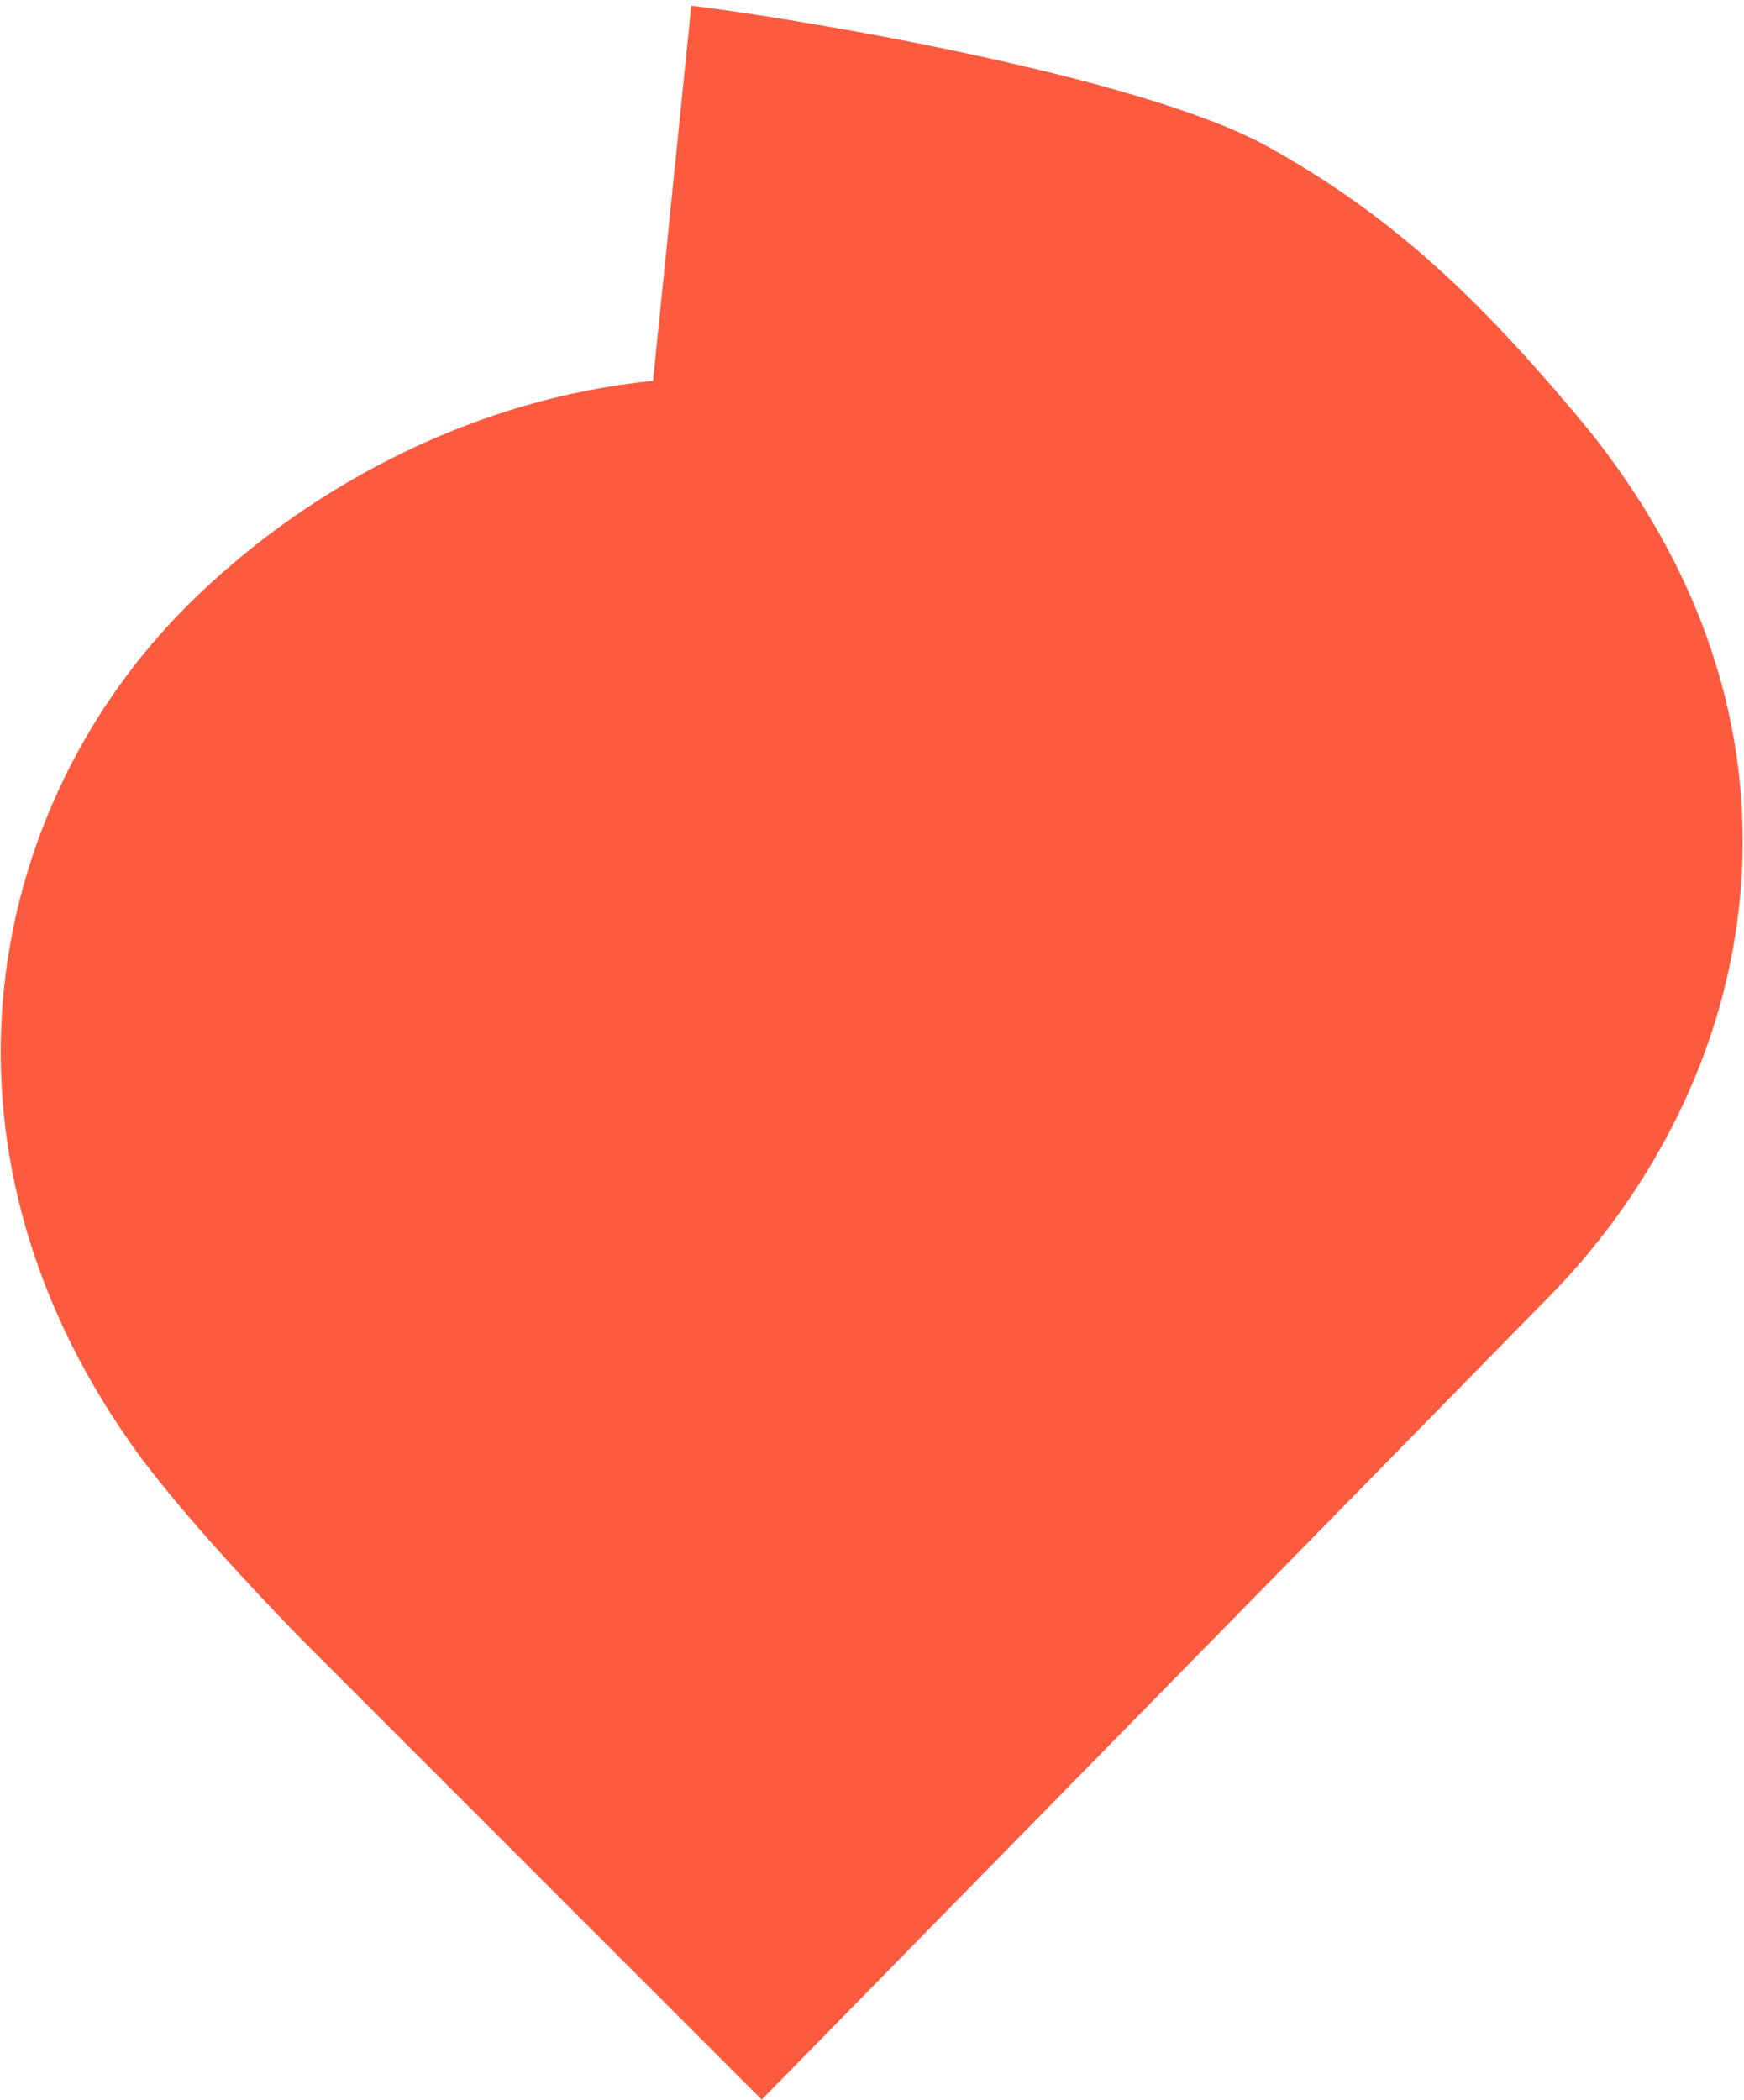 <svg width="294" height="354" viewBox="0 0 294 354" fill="none" xmlns="http://www.w3.org/2000/svg">
<path fill-rule="evenodd" clip-rule="evenodd" d="M110.088 64.203L116.534 0.962C133.967 3.049 192.111 12.74 213.68 24.689C235.249 36.638 249.847 51.048 265.88 70.131C289.089 97.752 296.758 127.852 292.782 155.928C289.028 182.56 275.33 204.057 261.521 218.17C246.094 233.926 183.821 297.42 154.633 327.173L128.412 353.91L50.876 276.374C50.876 276.374 31.568 256.808 22.206 243.551C-13.939 192.365 -2.067 135.723 31.51 102.146C50.527 83.129 77.541 68.212 107.213 64.519C108.175 64.402 109.126 64.297 110.088 64.203Z" fill="#FC5B40"/>
</svg>
